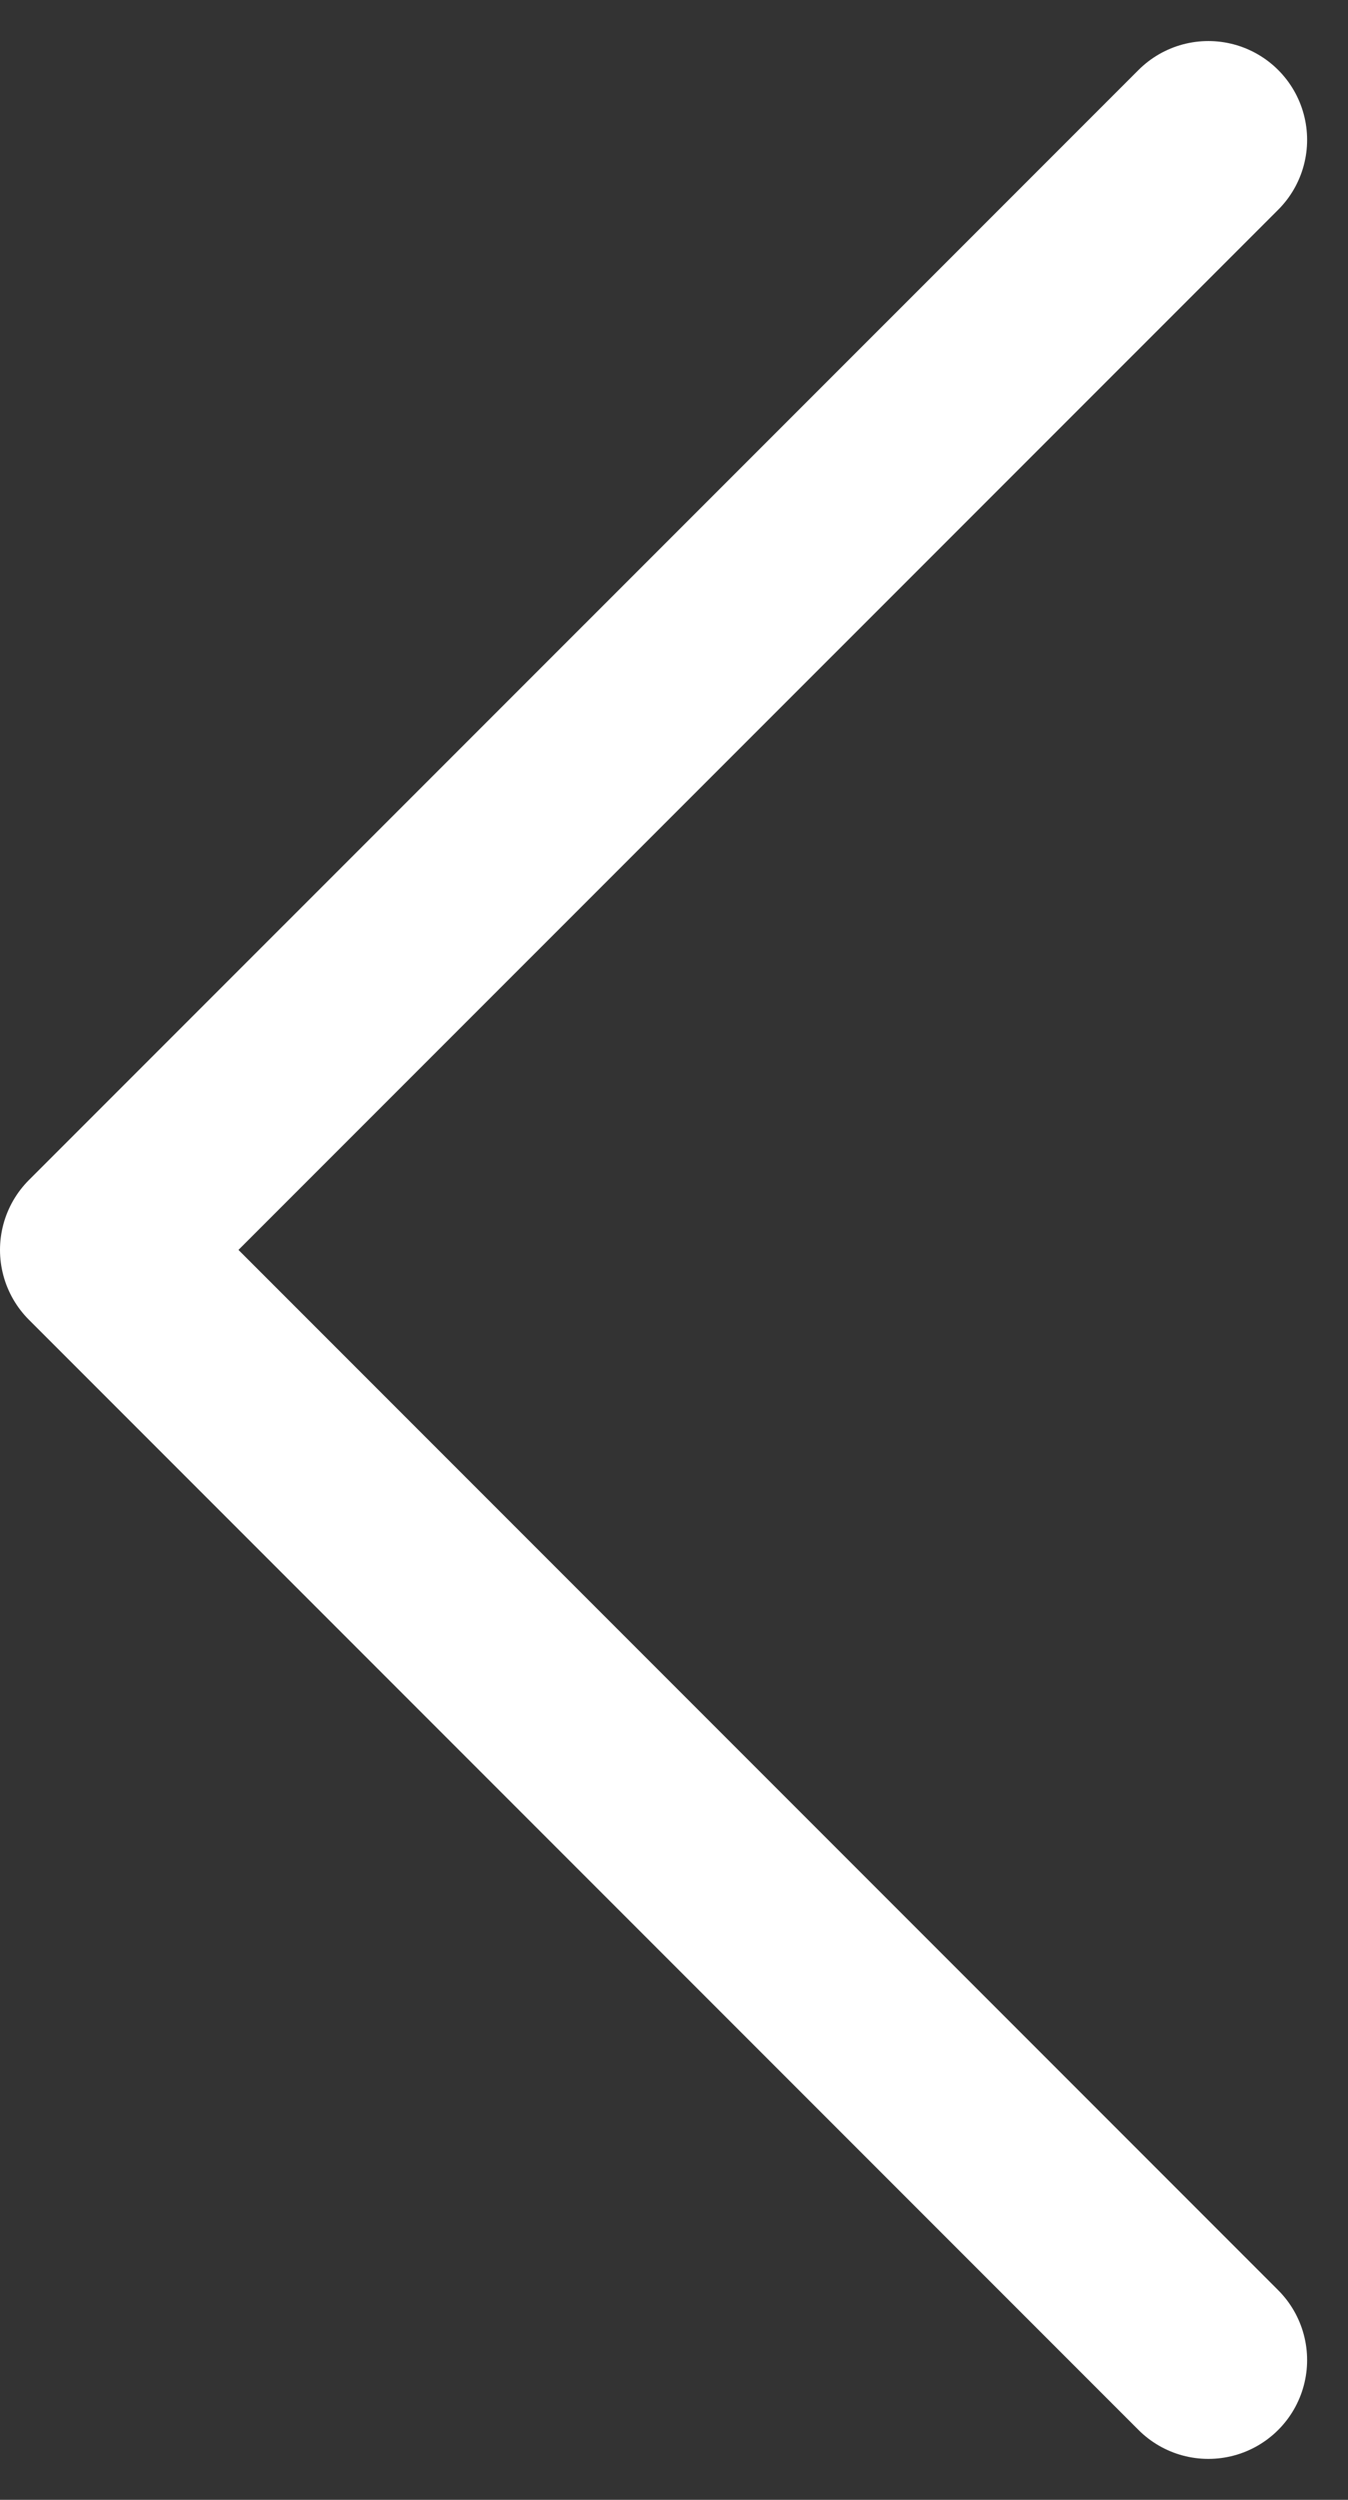 <svg xmlns="http://www.w3.org/2000/svg" width="20.472" height="37.944" viewBox="0 0 20.472 37.944">
  <rect x="0" y="0" width="20.472" height="37.944" fill="#333333" stroke="none"/>
  <path id="Icon_akar-chevron-right-small" data-name="Icon akar-chevron-right-small" d="M0,0,16.851,16.851,0,33.7" transform="translate(18.351 35.823) rotate(180)" fill="none" stroke="#fff" stroke-linecap="round" stroke-linejoin="round" stroke-width="3"/>
</svg>
